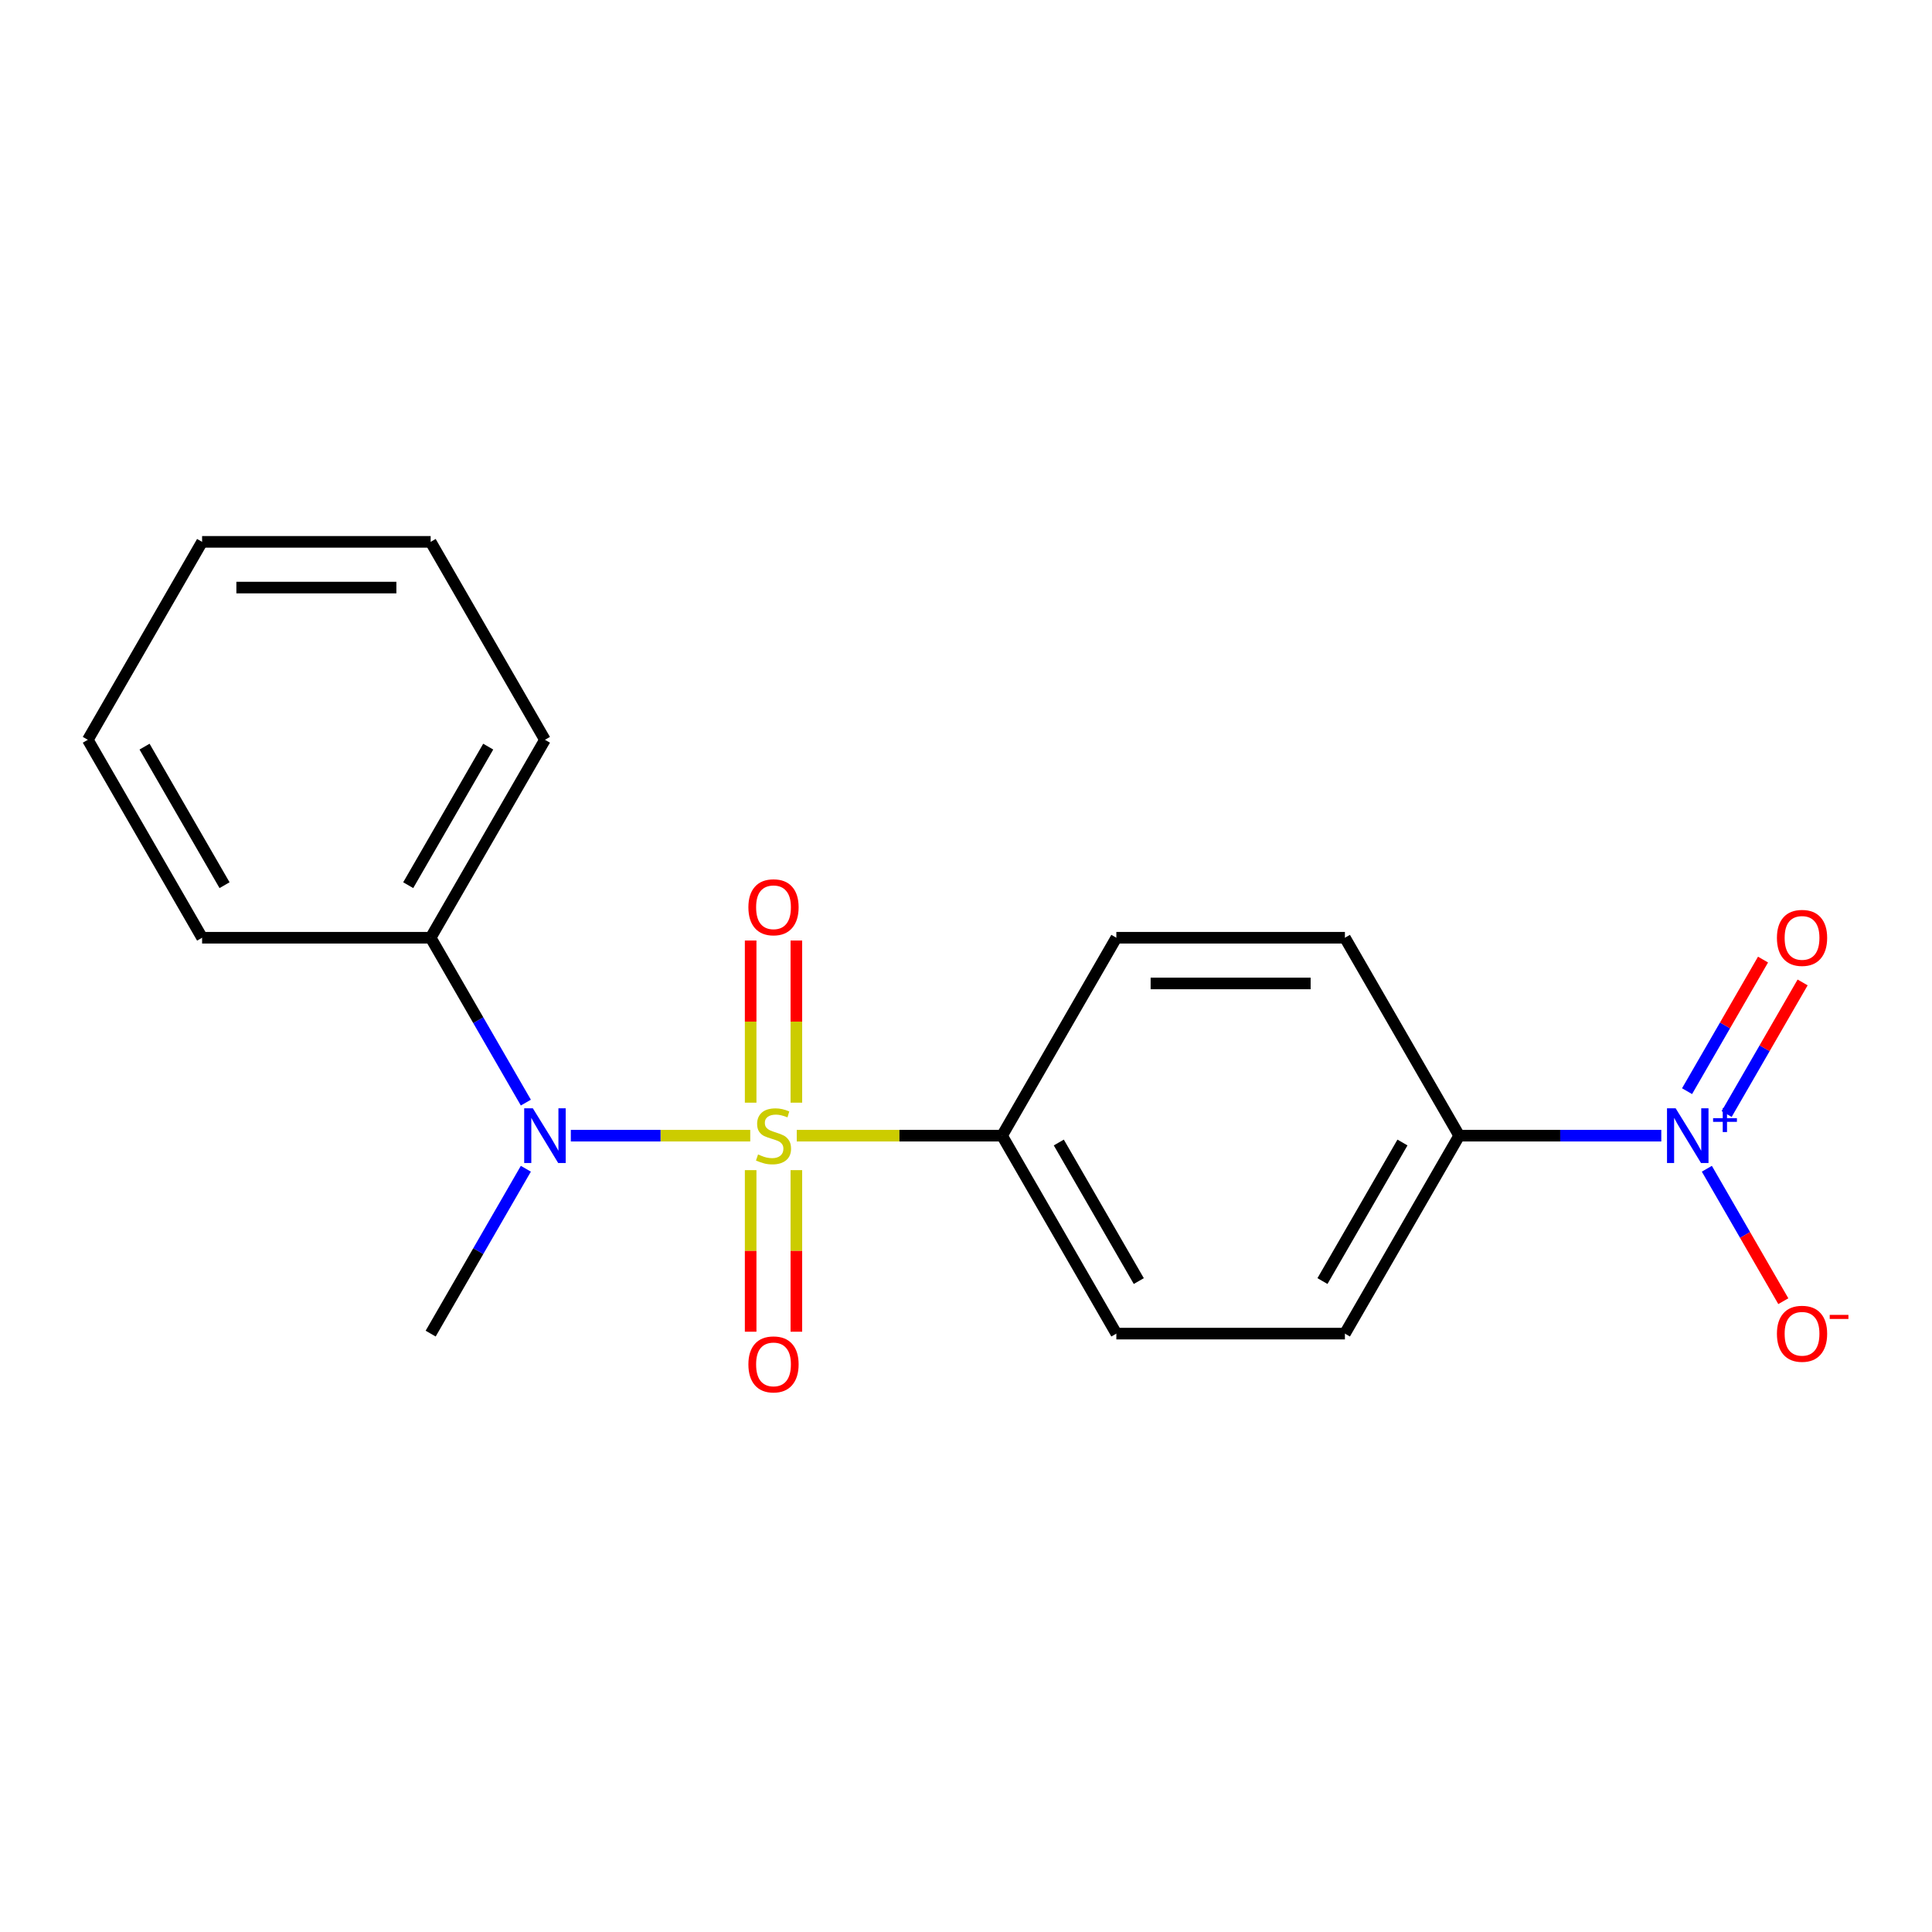<?xml version='1.0' encoding='iso-8859-1'?>
<svg version='1.1' baseProfile='full'
              xmlns='http://www.w3.org/2000/svg'
                      xmlns:rdkit='http://www.rdkit.org/xml'
                      xmlns:xlink='http://www.w3.org/1999/xlink'
                  xml:space='preserve'
width='1000px' height='1000px' viewBox='0 0 1000 1000'>
<!-- END OF HEADER -->
<rect style='opacity:1.0;fill:#FFFFFF;stroke:none' width='1000' height='1000' x='0' y='0'> </rect>
<path class='bond-1' d='M 388.328,587.824 L 341.893,587.824' style='fill:none;fill-rule:evenodd;stroke:#CCCC00;stroke-width:6px;stroke-linecap:butt;stroke-linejoin:miter;stroke-opacity:1' />
<path class='bond-1' d='M 341.893,587.824 L 295.458,587.824' style='fill:none;fill-rule:evenodd;stroke:#0000FF;stroke-width:6px;stroke-linecap:butt;stroke-linejoin:miter;stroke-opacity:1' />
<path class='bond-2' d='M 412.403,587.824 L 465.536,587.824' style='fill:none;fill-rule:evenodd;stroke:#CCCC00;stroke-width:6px;stroke-linecap:butt;stroke-linejoin:miter;stroke-opacity:1' />
<path class='bond-2' d='M 465.536,587.824 L 518.669,587.824' style='fill:none;fill-rule:evenodd;stroke:#000000;stroke-width:6px;stroke-linecap:butt;stroke-linejoin:miter;stroke-opacity:1' />
<path class='bond-3' d='M 412.196,570.746 L 412.196,528.779' style='fill:none;fill-rule:evenodd;stroke:#CCCC00;stroke-width:6px;stroke-linecap:butt;stroke-linejoin:miter;stroke-opacity:1' />
<path class='bond-3' d='M 412.196,528.779 L 412.196,486.811' style='fill:none;fill-rule:evenodd;stroke:#FF0000;stroke-width:6px;stroke-linecap:butt;stroke-linejoin:miter;stroke-opacity:1' />
<path class='bond-3' d='M 388.535,570.746 L 388.535,528.779' style='fill:none;fill-rule:evenodd;stroke:#CCCC00;stroke-width:6px;stroke-linecap:butt;stroke-linejoin:miter;stroke-opacity:1' />
<path class='bond-3' d='M 388.535,528.779 L 388.535,486.811' style='fill:none;fill-rule:evenodd;stroke:#FF0000;stroke-width:6px;stroke-linecap:butt;stroke-linejoin:miter;stroke-opacity:1' />
<path class='bond-4' d='M 388.535,605.661 L 388.535,647.479' style='fill:none;fill-rule:evenodd;stroke:#CCCC00;stroke-width:6px;stroke-linecap:butt;stroke-linejoin:miter;stroke-opacity:1' />
<path class='bond-4' d='M 388.535,647.479 L 388.535,689.296' style='fill:none;fill-rule:evenodd;stroke:#FF0000;stroke-width:6px;stroke-linecap:butt;stroke-linejoin:miter;stroke-opacity:1' />
<path class='bond-4' d='M 412.196,605.661 L 412.196,647.479' style='fill:none;fill-rule:evenodd;stroke:#CCCC00;stroke-width:6px;stroke-linecap:butt;stroke-linejoin:miter;stroke-opacity:1' />
<path class='bond-4' d='M 412.196,647.479 L 412.196,689.296' style='fill:none;fill-rule:evenodd;stroke:#FF0000;stroke-width:6px;stroke-linecap:butt;stroke-linejoin:miter;stroke-opacity:1' />
<path class='bond-0' d='M 859.882,587.824 L 807.579,587.824' style='fill:none;fill-rule:evenodd;stroke:#0000FF;stroke-width:6px;stroke-linecap:butt;stroke-linejoin:miter;stroke-opacity:1' />
<path class='bond-0' d='M 807.579,587.824 L 755.276,587.824' style='fill:none;fill-rule:evenodd;stroke:#000000;stroke-width:6px;stroke-linecap:butt;stroke-linejoin:miter;stroke-opacity:1' />
<path class='bond-6' d='M 883.463,604.941 L 903.252,639.218' style='fill:none;fill-rule:evenodd;stroke:#0000FF;stroke-width:6px;stroke-linecap:butt;stroke-linejoin:miter;stroke-opacity:1' />
<path class='bond-6' d='M 903.252,639.218 L 923.042,673.494' style='fill:none;fill-rule:evenodd;stroke:#FF0000;stroke-width:6px;stroke-linecap:butt;stroke-linejoin:miter;stroke-opacity:1' />
<path class='bond-7' d='M 893.708,576.621 L 913.37,542.565' style='fill:none;fill-rule:evenodd;stroke:#0000FF;stroke-width:6px;stroke-linecap:butt;stroke-linejoin:miter;stroke-opacity:1' />
<path class='bond-7' d='M 913.37,542.565 L 933.033,508.508' style='fill:none;fill-rule:evenodd;stroke:#FF0000;stroke-width:6px;stroke-linecap:butt;stroke-linejoin:miter;stroke-opacity:1' />
<path class='bond-7' d='M 873.217,564.791 L 892.88,530.735' style='fill:none;fill-rule:evenodd;stroke:#0000FF;stroke-width:6px;stroke-linecap:butt;stroke-linejoin:miter;stroke-opacity:1' />
<path class='bond-7' d='M 892.88,530.735 L 912.542,496.678' style='fill:none;fill-rule:evenodd;stroke:#FF0000;stroke-width:6px;stroke-linecap:butt;stroke-linejoin:miter;stroke-opacity:1' />
<path class='bond-8' d='M 272.179,570.706 L 247.544,528.038' style='fill:none;fill-rule:evenodd;stroke:#0000FF;stroke-width:6px;stroke-linecap:butt;stroke-linejoin:miter;stroke-opacity:1' />
<path class='bond-8' d='M 247.544,528.038 L 222.91,485.37' style='fill:none;fill-rule:evenodd;stroke:#000000;stroke-width:6px;stroke-linecap:butt;stroke-linejoin:miter;stroke-opacity:1' />
<path class='bond-13' d='M 272.179,604.941 L 247.544,647.61' style='fill:none;fill-rule:evenodd;stroke:#0000FF;stroke-width:6px;stroke-linecap:butt;stroke-linejoin:miter;stroke-opacity:1' />
<path class='bond-13' d='M 247.544,647.61 L 222.91,690.278' style='fill:none;fill-rule:evenodd;stroke:#000000;stroke-width:6px;stroke-linecap:butt;stroke-linejoin:miter;stroke-opacity:1' />
<path class='bond-9' d='M 518.669,587.824 L 577.821,485.37' style='fill:none;fill-rule:evenodd;stroke:#000000;stroke-width:6px;stroke-linecap:butt;stroke-linejoin:miter;stroke-opacity:1' />
<path class='bond-10' d='M 518.669,587.824 L 577.821,690.278' style='fill:none;fill-rule:evenodd;stroke:#000000;stroke-width:6px;stroke-linecap:butt;stroke-linejoin:miter;stroke-opacity:1' />
<path class='bond-10' d='M 548.033,591.361 L 589.439,663.079' style='fill:none;fill-rule:evenodd;stroke:#000000;stroke-width:6px;stroke-linecap:butt;stroke-linejoin:miter;stroke-opacity:1' />
<path class='bond-5' d='M 755.276,587.824 L 696.124,690.278' style='fill:none;fill-rule:evenodd;stroke:#000000;stroke-width:6px;stroke-linecap:butt;stroke-linejoin:miter;stroke-opacity:1' />
<path class='bond-5' d='M 725.913,591.361 L 684.506,663.079' style='fill:none;fill-rule:evenodd;stroke:#000000;stroke-width:6px;stroke-linecap:butt;stroke-linejoin:miter;stroke-opacity:1' />
<path class='bond-19' d='M 755.276,587.824 L 696.124,485.37' style='fill:none;fill-rule:evenodd;stroke:#000000;stroke-width:6px;stroke-linecap:butt;stroke-linejoin:miter;stroke-opacity:1' />
<path class='bond-14' d='M 222.91,485.37 L 282.062,382.916' style='fill:none;fill-rule:evenodd;stroke:#000000;stroke-width:6px;stroke-linecap:butt;stroke-linejoin:miter;stroke-opacity:1' />
<path class='bond-14' d='M 211.292,458.171 L 252.698,386.454' style='fill:none;fill-rule:evenodd;stroke:#000000;stroke-width:6px;stroke-linecap:butt;stroke-linejoin:miter;stroke-opacity:1' />
<path class='bond-15' d='M 222.91,485.37 L 104.606,485.37' style='fill:none;fill-rule:evenodd;stroke:#000000;stroke-width:6px;stroke-linecap:butt;stroke-linejoin:miter;stroke-opacity:1' />
<path class='bond-11' d='M 577.821,485.37 L 696.124,485.37' style='fill:none;fill-rule:evenodd;stroke:#000000;stroke-width:6px;stroke-linecap:butt;stroke-linejoin:miter;stroke-opacity:1' />
<path class='bond-11' d='M 595.566,509.031 L 678.379,509.031' style='fill:none;fill-rule:evenodd;stroke:#000000;stroke-width:6px;stroke-linecap:butt;stroke-linejoin:miter;stroke-opacity:1' />
<path class='bond-12' d='M 577.821,690.278 L 696.124,690.278' style='fill:none;fill-rule:evenodd;stroke:#000000;stroke-width:6px;stroke-linecap:butt;stroke-linejoin:miter;stroke-opacity:1' />
<path class='bond-17' d='M 282.062,382.916 L 222.91,280.462' style='fill:none;fill-rule:evenodd;stroke:#000000;stroke-width:6px;stroke-linecap:butt;stroke-linejoin:miter;stroke-opacity:1' />
<path class='bond-16' d='M 104.606,485.37 L 45.455,382.916' style='fill:none;fill-rule:evenodd;stroke:#000000;stroke-width:6px;stroke-linecap:butt;stroke-linejoin:miter;stroke-opacity:1' />
<path class='bond-16' d='M 116.224,458.171 L 74.818,386.454' style='fill:none;fill-rule:evenodd;stroke:#000000;stroke-width:6px;stroke-linecap:butt;stroke-linejoin:miter;stroke-opacity:1' />
<path class='bond-18' d='M 45.455,382.916 L 104.606,280.462' style='fill:none;fill-rule:evenodd;stroke:#000000;stroke-width:6px;stroke-linecap:butt;stroke-linejoin:miter;stroke-opacity:1' />
<path class='bond-20' d='M 222.91,280.462 L 104.606,280.462' style='fill:none;fill-rule:evenodd;stroke:#000000;stroke-width:6px;stroke-linecap:butt;stroke-linejoin:miter;stroke-opacity:1' />
<path class='bond-20' d='M 205.164,304.123 L 122.352,304.123' style='fill:none;fill-rule:evenodd;stroke:#000000;stroke-width:6px;stroke-linecap:butt;stroke-linejoin:miter;stroke-opacity:1' />
<path  class='atom-0' d='M 392.365 597.544
Q 392.685 597.664, 394.005 598.224
Q 395.325 598.784, 396.765 599.144
Q 398.245 599.464, 399.685 599.464
Q 402.365 599.464, 403.925 598.184
Q 405.485 596.864, 405.485 594.584
Q 405.485 593.024, 404.685 592.064
Q 403.925 591.104, 402.725 590.584
Q 401.525 590.064, 399.525 589.464
Q 397.005 588.704, 395.485 587.984
Q 394.005 587.264, 392.925 585.744
Q 391.885 584.224, 391.885 581.664
Q 391.885 578.104, 394.285 575.904
Q 396.725 573.704, 401.525 573.704
Q 404.805 573.704, 408.525 575.264
L 407.605 578.344
Q 404.205 576.944, 401.645 576.944
Q 398.885 576.944, 397.365 578.104
Q 395.845 579.224, 395.885 581.184
Q 395.885 582.704, 396.645 583.624
Q 397.445 584.544, 398.565 585.064
Q 399.725 585.584, 401.645 586.184
Q 404.205 586.984, 405.725 587.784
Q 407.245 588.584, 408.325 590.224
Q 409.445 591.824, 409.445 594.584
Q 409.445 598.504, 406.805 600.624
Q 404.205 602.704, 399.845 602.704
Q 397.325 602.704, 395.405 602.144
Q 393.525 601.624, 391.285 600.704
L 392.365 597.544
' fill='#CCCC00'/>
<path  class='atom-1' d='M 867.32 573.664
L 876.6 588.664
Q 877.52 590.144, 879 592.824
Q 880.48 595.504, 880.56 595.664
L 880.56 573.664
L 884.32 573.664
L 884.32 601.984
L 880.44 601.984
L 870.48 585.584
Q 869.32 583.664, 868.08 581.464
Q 866.88 579.264, 866.52 578.584
L 866.52 601.984
L 862.84 601.984
L 862.84 573.664
L 867.32 573.664
' fill='#0000FF'/>
<path  class='atom-1' d='M 886.696 578.769
L 891.685 578.769
L 891.685 573.515
L 893.903 573.515
L 893.903 578.769
L 899.025 578.769
L 899.025 580.669
L 893.903 580.669
L 893.903 585.949
L 891.685 585.949
L 891.685 580.669
L 886.696 580.669
L 886.696 578.769
' fill='#0000FF'/>
<path  class='atom-2' d='M 275.802 573.664
L 285.082 588.664
Q 286.002 590.144, 287.482 592.824
Q 288.962 595.504, 289.042 595.664
L 289.042 573.664
L 292.802 573.664
L 292.802 601.984
L 288.922 601.984
L 278.962 585.584
Q 277.802 583.664, 276.562 581.464
Q 275.362 579.264, 275.002 578.584
L 275.002 601.984
L 271.322 601.984
L 271.322 573.664
L 275.802 573.664
' fill='#0000FF'/>
<path  class='atom-4' d='M 387.365 469.6
Q 387.365 462.8, 390.725 459
Q 394.085 455.2, 400.365 455.2
Q 406.645 455.2, 410.005 459
Q 413.365 462.8, 413.365 469.6
Q 413.365 476.48, 409.965 480.4
Q 406.565 484.28, 400.365 484.28
Q 394.125 484.28, 390.725 480.4
Q 387.365 476.52, 387.365 469.6
M 400.365 481.08
Q 404.685 481.08, 407.005 478.2
Q 409.365 475.28, 409.365 469.6
Q 409.365 464.04, 407.005 461.24
Q 404.685 458.4, 400.365 458.4
Q 396.045 458.4, 393.685 461.2
Q 391.365 464, 391.365 469.6
Q 391.365 475.32, 393.685 478.2
Q 396.045 481.08, 400.365 481.08
' fill='#FF0000'/>
<path  class='atom-5' d='M 387.365 706.207
Q 387.365 699.407, 390.725 695.607
Q 394.085 691.807, 400.365 691.807
Q 406.645 691.807, 410.005 695.607
Q 413.365 699.407, 413.365 706.207
Q 413.365 713.087, 409.965 717.007
Q 406.565 720.887, 400.365 720.887
Q 394.125 720.887, 390.725 717.007
Q 387.365 713.127, 387.365 706.207
M 400.365 717.687
Q 404.685 717.687, 407.005 714.807
Q 409.365 711.887, 409.365 706.207
Q 409.365 700.647, 407.005 697.847
Q 404.685 695.007, 400.365 695.007
Q 396.045 695.007, 393.685 697.807
Q 391.365 700.607, 391.365 706.207
Q 391.365 711.927, 393.685 714.807
Q 396.045 717.687, 400.365 717.687
' fill='#FF0000'/>
<path  class='atom-7' d='M 919.732 690.358
Q 919.732 683.558, 923.092 679.758
Q 926.452 675.958, 932.732 675.958
Q 939.012 675.958, 942.372 679.758
Q 945.732 683.558, 945.732 690.358
Q 945.732 697.238, 942.332 701.158
Q 938.932 705.038, 932.732 705.038
Q 926.492 705.038, 923.092 701.158
Q 919.732 697.278, 919.732 690.358
M 932.732 701.838
Q 937.052 701.838, 939.372 698.958
Q 941.732 696.038, 941.732 690.358
Q 941.732 684.798, 939.372 681.998
Q 937.052 679.158, 932.732 679.158
Q 928.412 679.158, 926.052 681.958
Q 923.732 684.758, 923.732 690.358
Q 923.732 696.078, 926.052 698.958
Q 928.412 701.838, 932.732 701.838
' fill='#FF0000'/>
<path  class='atom-7' d='M 947.052 680.58
L 956.74 680.58
L 956.74 682.692
L 947.052 682.692
L 947.052 680.58
' fill='#FF0000'/>
<path  class='atom-8' d='M 919.732 485.45
Q 919.732 478.65, 923.092 474.85
Q 926.452 471.05, 932.732 471.05
Q 939.012 471.05, 942.372 474.85
Q 945.732 478.65, 945.732 485.45
Q 945.732 492.33, 942.332 496.25
Q 938.932 500.13, 932.732 500.13
Q 926.492 500.13, 923.092 496.25
Q 919.732 492.37, 919.732 485.45
M 932.732 496.93
Q 937.052 496.93, 939.372 494.05
Q 941.732 491.13, 941.732 485.45
Q 941.732 479.89, 939.372 477.09
Q 937.052 474.25, 932.732 474.25
Q 928.412 474.25, 926.052 477.05
Q 923.732 479.85, 923.732 485.45
Q 923.732 491.17, 926.052 494.05
Q 928.412 496.93, 932.732 496.93
' fill='#FF0000'/>
</svg>
